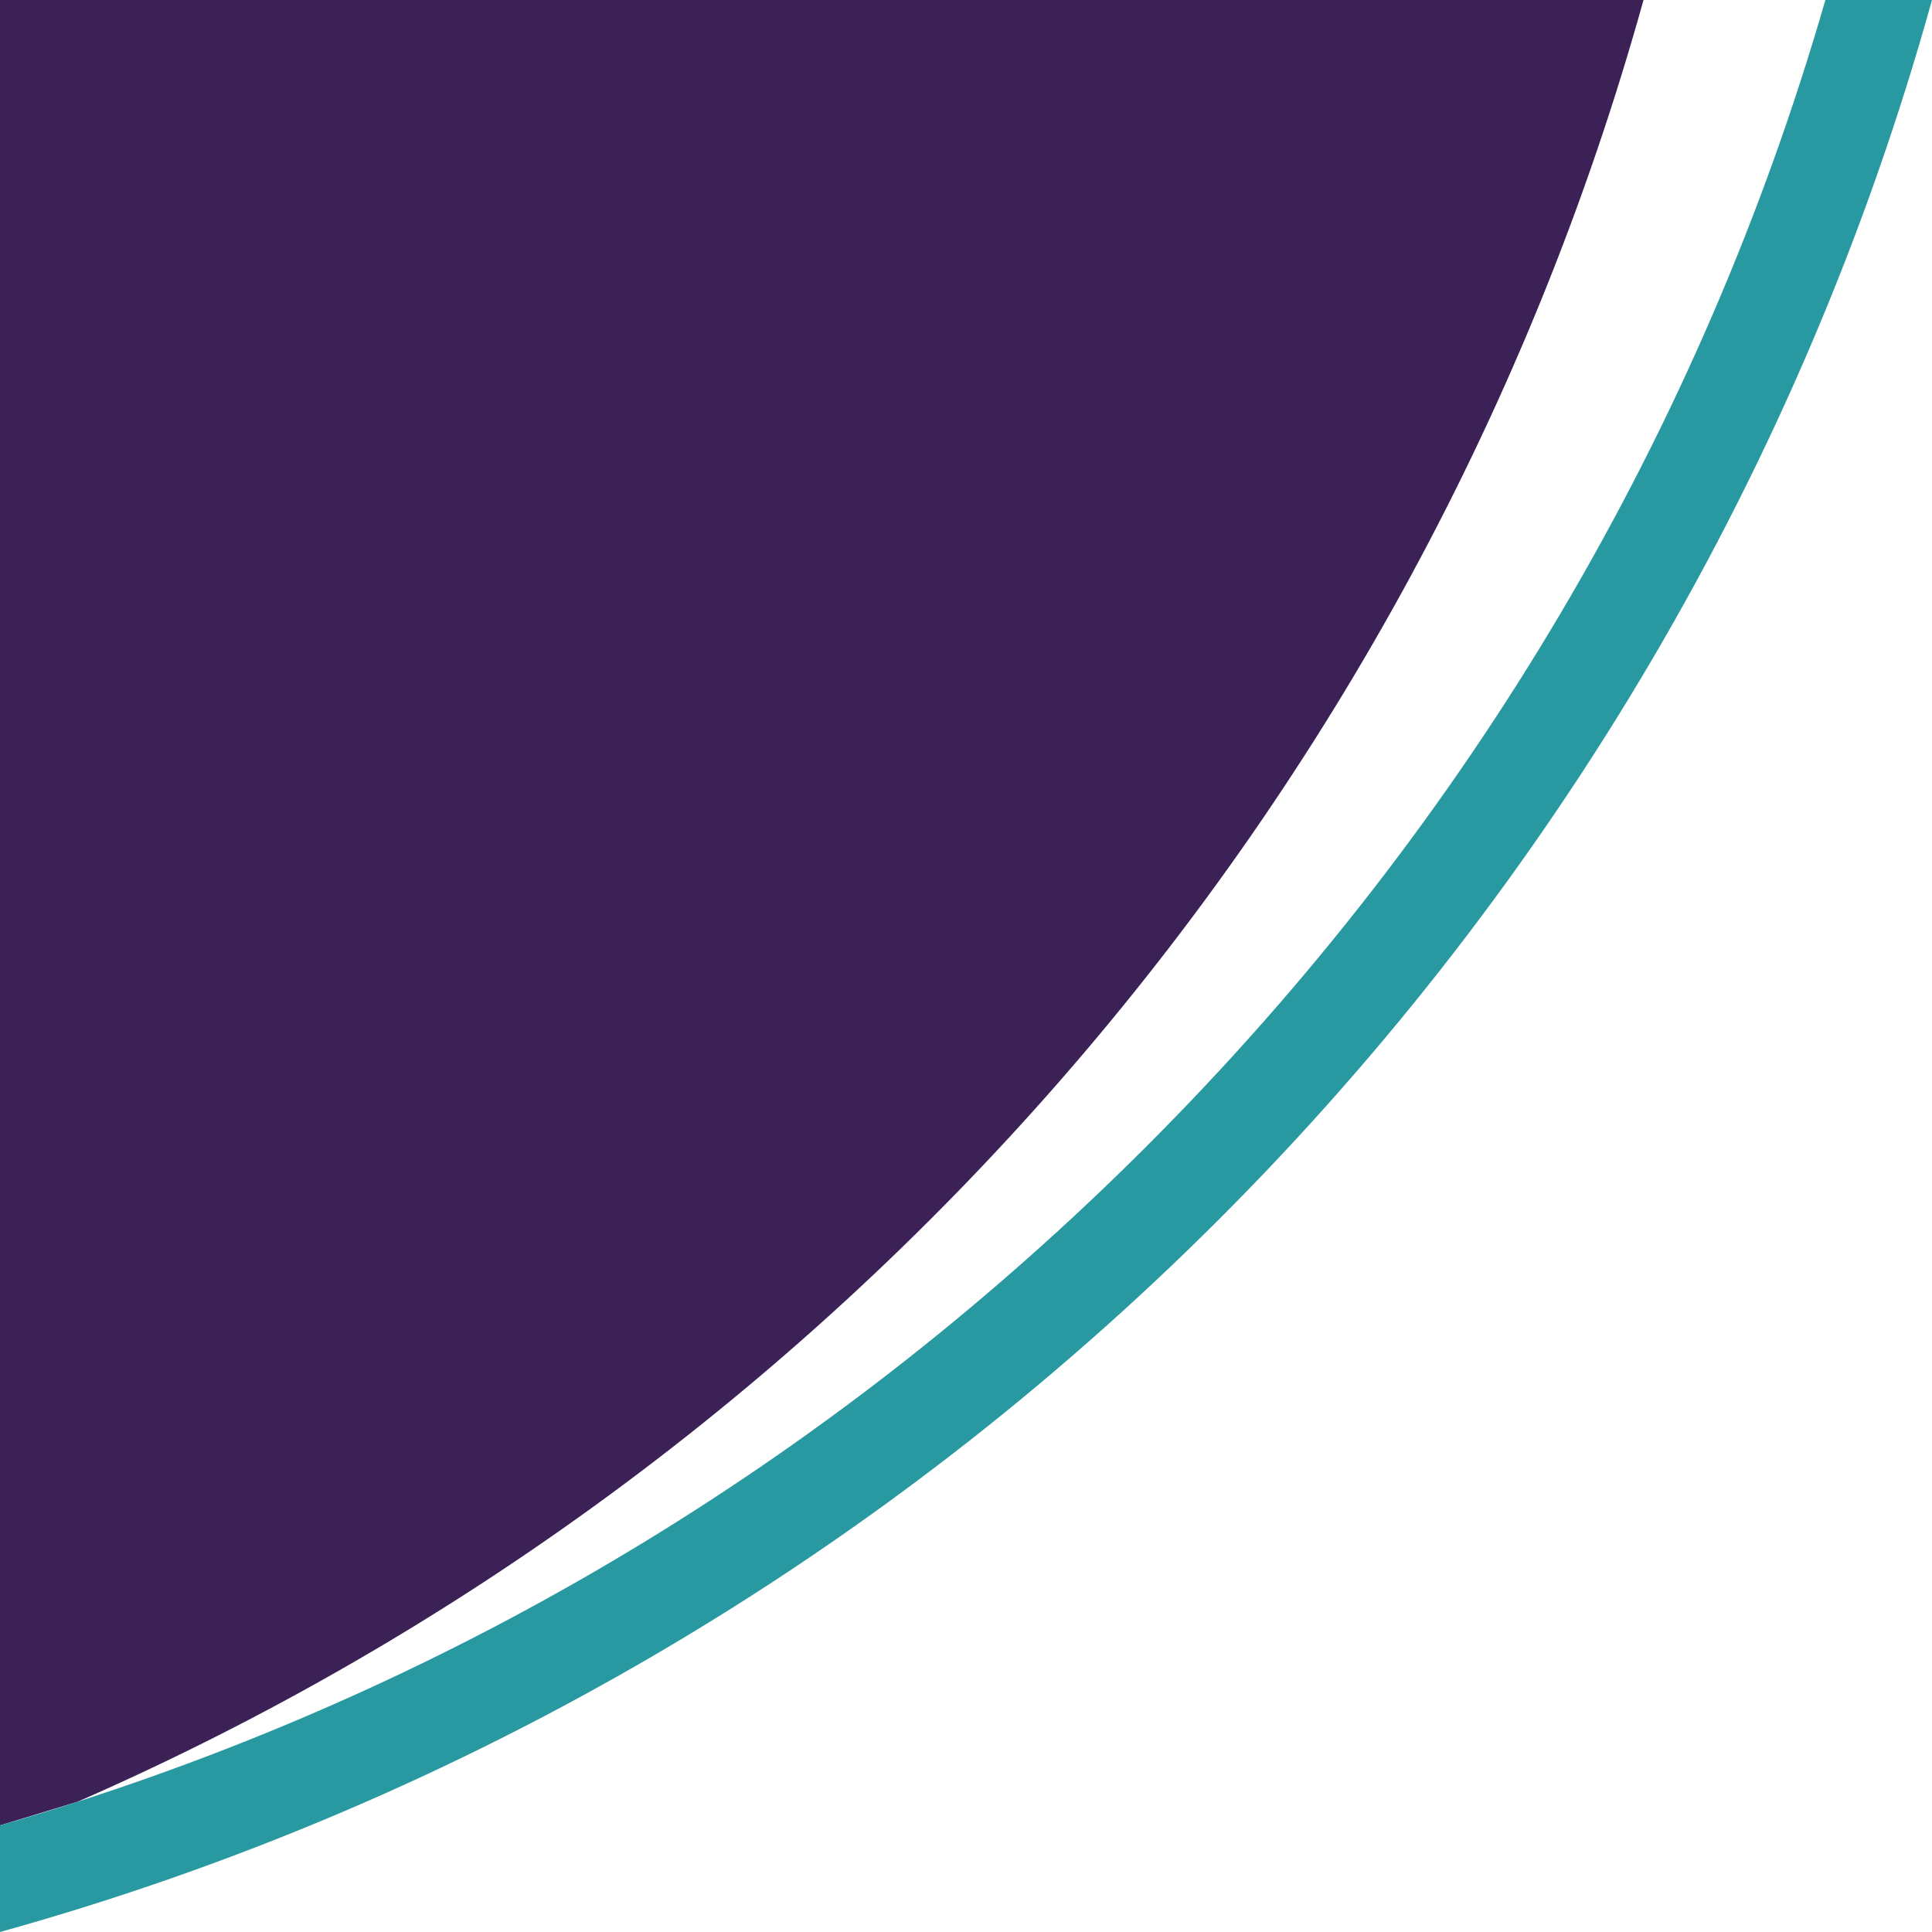 <svg xmlns="http://www.w3.org/2000/svg" viewBox="0 0 93.765 93.765" xmlns:v="https://vecta.io/nano"><path d="M79.764 0H0v88.591l3.764-1.148C40.591 71.342 68.839 39.282 79.764 0z" fill="#3b2156"/><path d="M93.765 0h-5.174c-6.01 20.816-17.207 39.894-32.952 55.639C40.848 70.43 23.116 81.208 3.764 87.443c-1.248.403-2.503.784-3.764 1.148v5.174C45.389 81.142 81.142 45.389 93.765 0z" fill="#2899a0"/></svg>